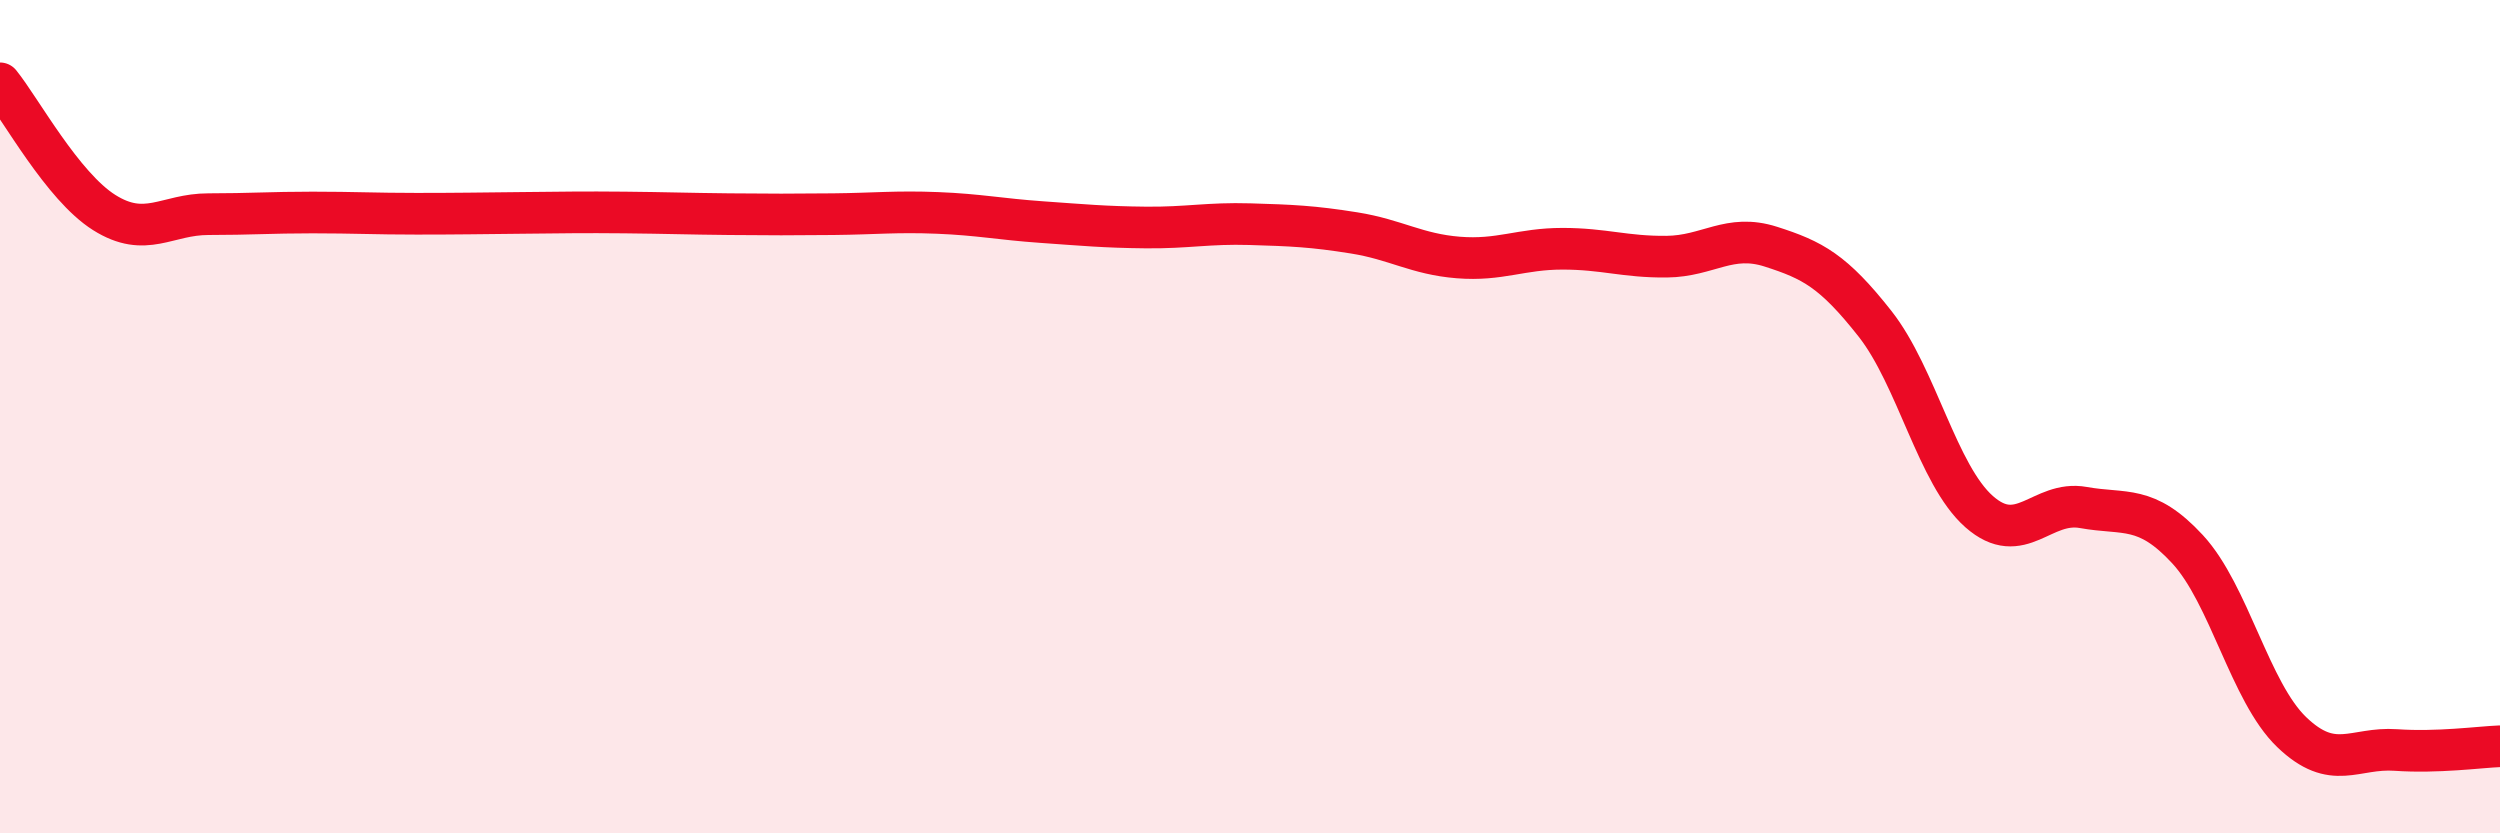 
    <svg width="60" height="20" viewBox="0 0 60 20" xmlns="http://www.w3.org/2000/svg">
      <path
        d="M 0,2 C 0.5,2.62 1.5,4.47 2.5,5.1 C 3.5,5.73 4,5.14 5,5.14 C 6,5.14 6.5,5.1 7.5,5.1 C 8.5,5.1 9,5.13 10,5.13 C 11,5.13 11.5,5.12 12.5,5.11 C 13.5,5.1 14,5.09 15,5.1 C 16,5.11 16.5,5.13 17.5,5.14 C 18.5,5.15 19,5.15 20,5.14 C 21,5.13 21.5,5.07 22.5,5.11 C 23.5,5.15 24,5.26 25,5.33 C 26,5.4 26.5,5.45 27.5,5.46 C 28.5,5.47 29,5.35 30,5.38 C 31,5.41 31.5,5.43 32.5,5.59 C 33.5,5.75 34,6.1 35,6.18 C 36,6.26 36.5,5.97 37.5,5.97 C 38.5,5.97 39,6.17 40,6.16 C 41,6.15 41.5,5.6 42.5,5.92 C 43.5,6.24 44,6.5 45,7.77 C 46,9.04 46.5,11.4 47.5,12.28 C 48.5,13.16 49,12 50,12.18 C 51,12.36 51.5,12.1 52.5,13.18 C 53.5,14.26 54,16.61 55,17.57 C 56,18.53 56.5,17.93 57.5,18 C 58.5,18.07 59.5,17.93 60,17.91L60 20L0 20Z"
        fill="#EB0A25"
        opacity="0.1"
        stroke-linecap="round"
        stroke-linejoin="round"
      />
      <path
        d="M 0,2 C 0.5,2.62 1.5,4.47 2.5,5.1 C 3.5,5.73 4,5.14 5,5.14 C 6,5.14 6.5,5.1 7.5,5.1 C 8.5,5.1 9,5.13 10,5.13 C 11,5.13 11.5,5.12 12.5,5.11 C 13.5,5.1 14,5.09 15,5.1 C 16,5.11 16.5,5.13 17.5,5.14 C 18.5,5.15 19,5.15 20,5.14 C 21,5.13 21.5,5.07 22.5,5.11 C 23.5,5.15 24,5.26 25,5.33 C 26,5.4 26.5,5.45 27.5,5.46 C 28.5,5.47 29,5.35 30,5.38 C 31,5.41 31.5,5.43 32.5,5.59 C 33.5,5.75 34,6.1 35,6.18 C 36,6.26 36.5,5.97 37.5,5.97 C 38.5,5.97 39,6.17 40,6.16 C 41,6.15 41.5,5.6 42.5,5.92 C 43.5,6.24 44,6.5 45,7.77 C 46,9.04 46.5,11.4 47.5,12.28 C 48.5,13.16 49,12 50,12.18 C 51,12.36 51.5,12.1 52.5,13.18 C 53.5,14.26 54,16.61 55,17.57 C 56,18.53 56.5,17.93 57.5,18 C 58.5,18.07 59.5,17.93 60,17.91"
        stroke="#EB0A25"
        stroke-width="1"
        fill="none"
        stroke-linecap="round"
        stroke-linejoin="round"
      />
    </svg>
  